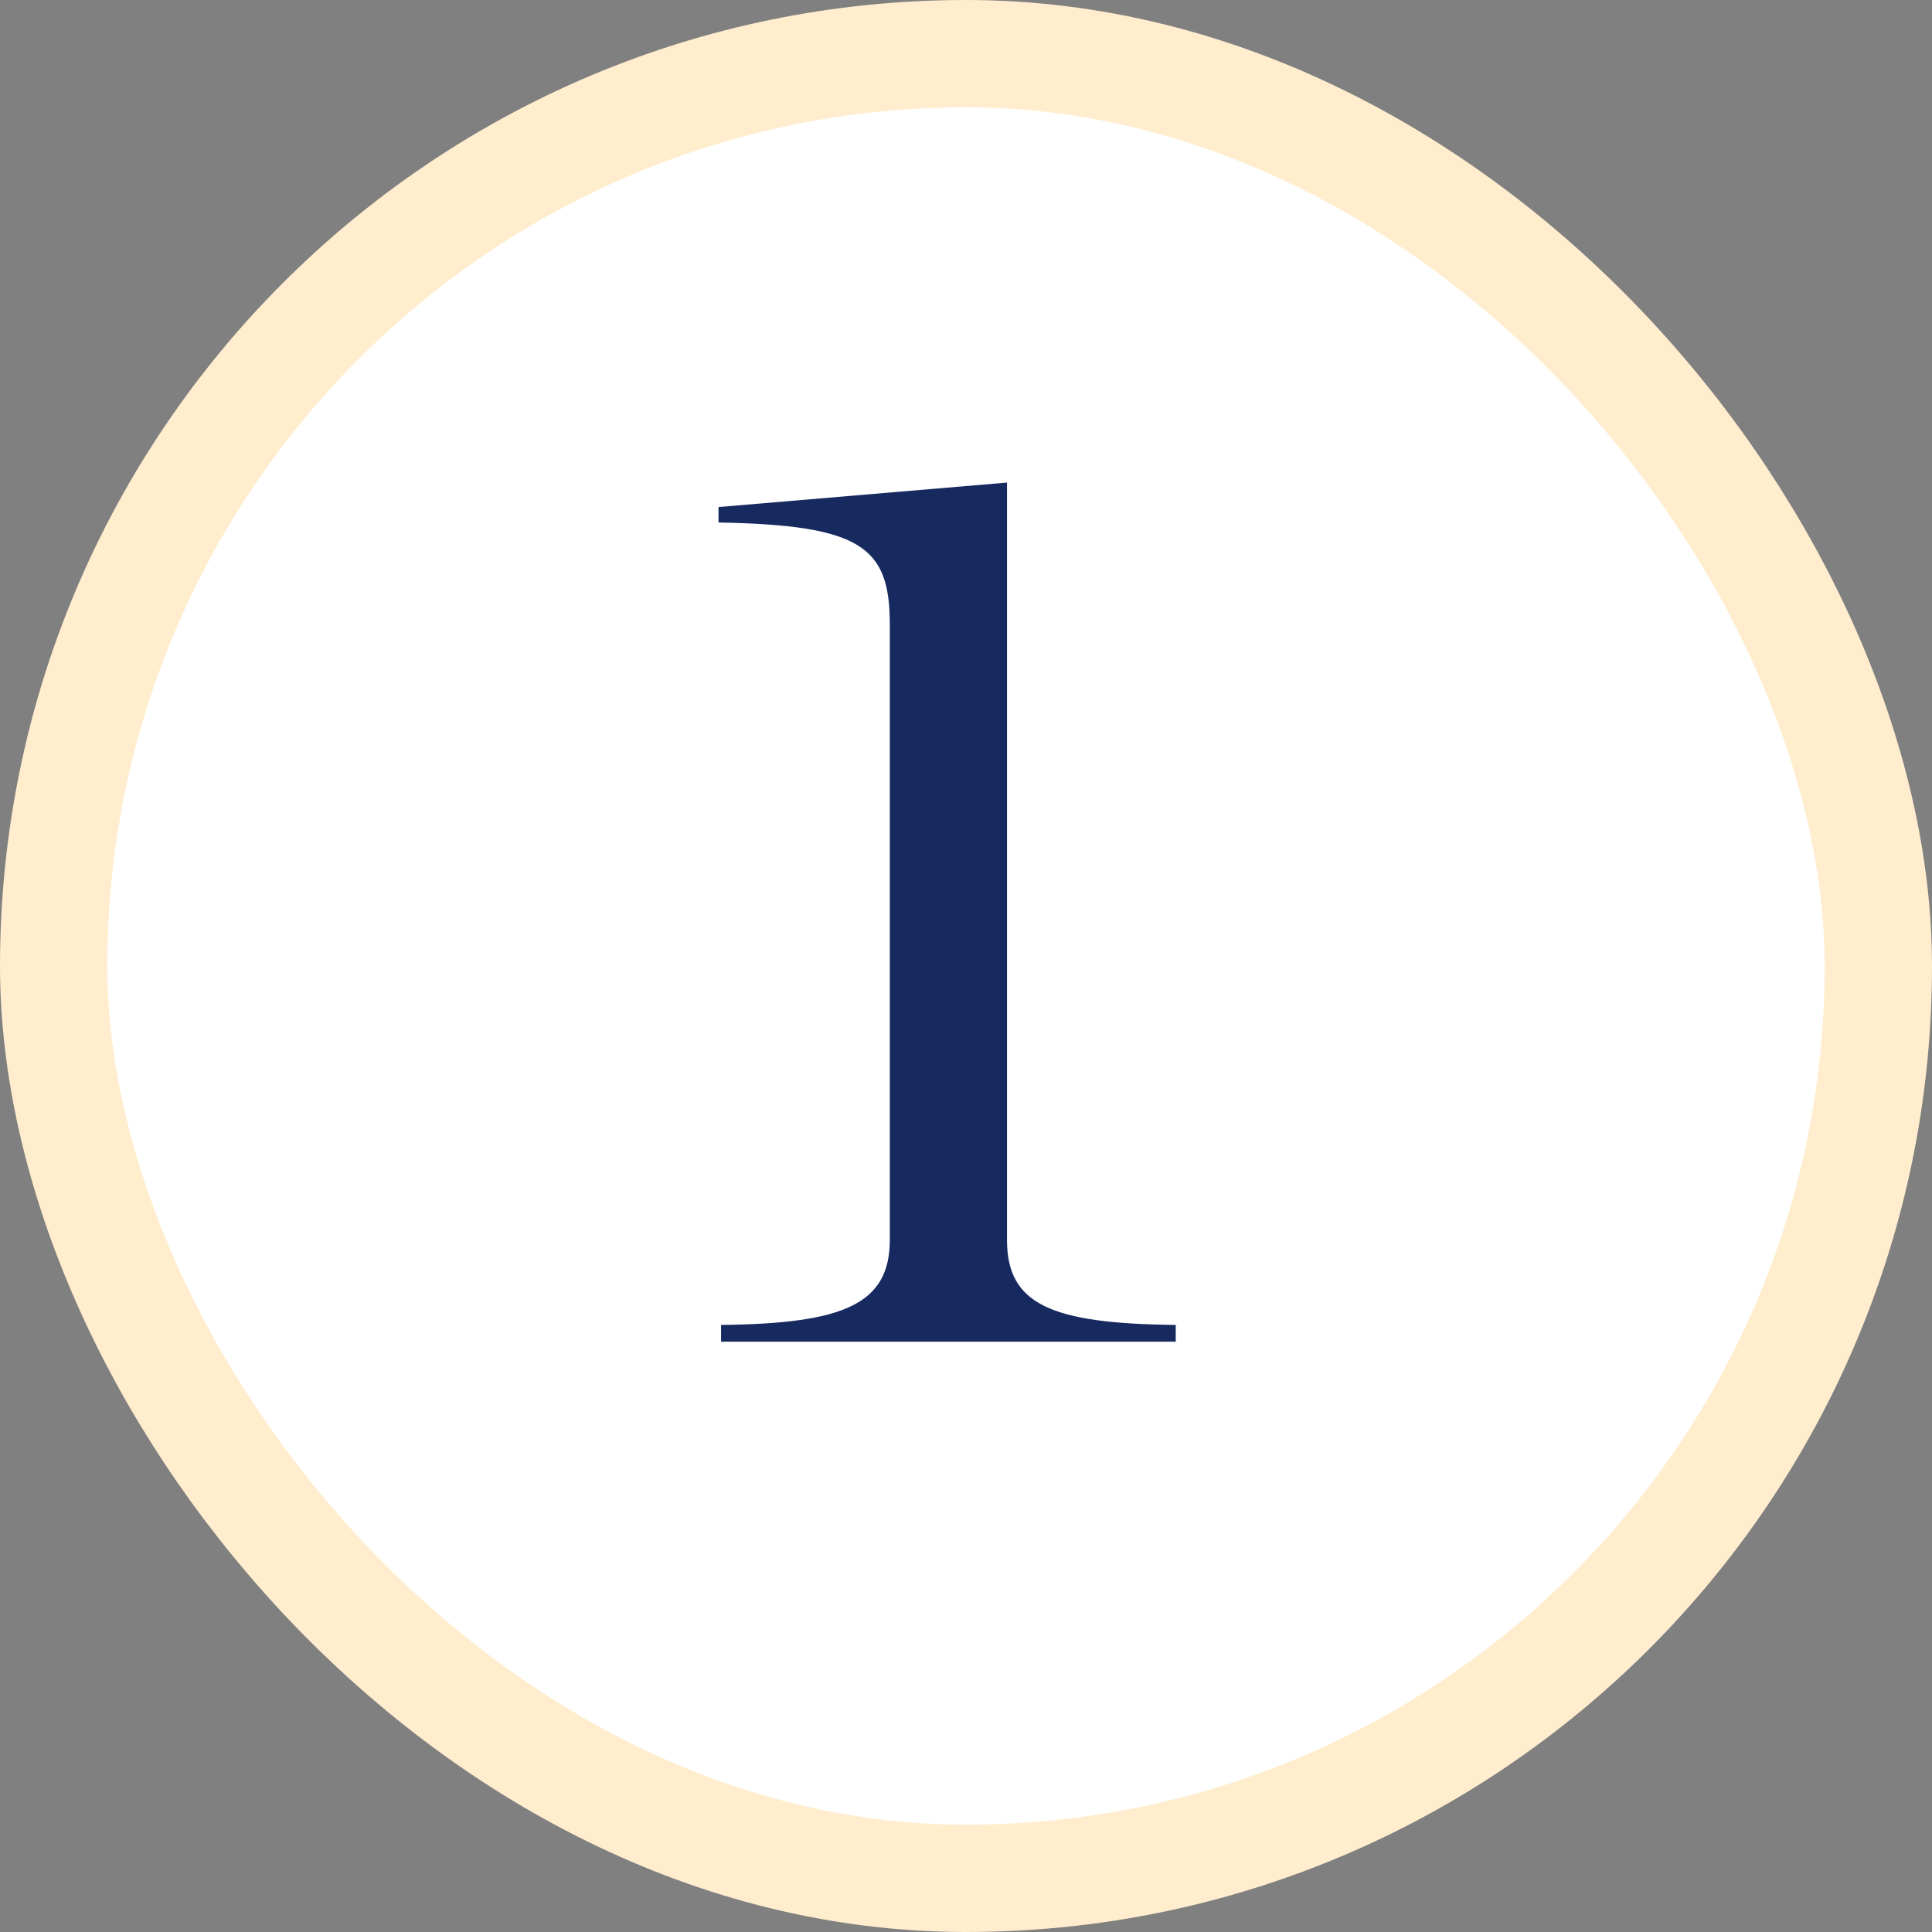 <svg width="72" height="72" fill="none" xmlns="http://www.w3.org/2000/svg"><rect width="100%" height="100%" fill="#808080" stroke="none"/><rect x="2" y="2" width="68" height="68" rx="34" fill="#fff"/><path d="M26.872 50h16.944v-.624c-4.656-.048-6.288-.768-6.288-3.168V17.984l-10.752.912v.576c5.328.096 6.384.912 6.384 3.792v22.944c0 2.4-1.728 3.12-6.288 3.168V50Z" fill="#172A5F"/><rect x="2" y="2" width="68" height="68" rx="34" stroke="#FFEDCE" stroke-width="4"/></svg>
